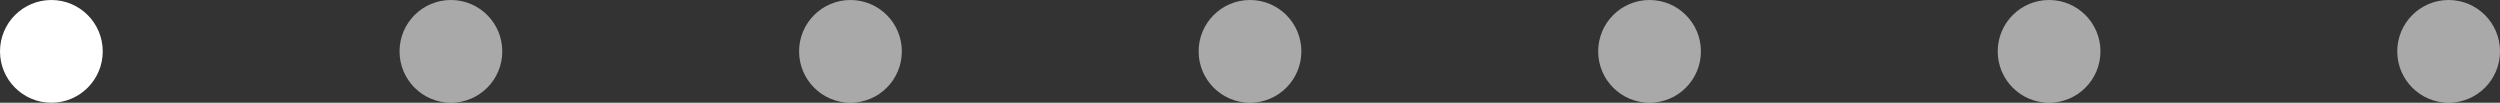 <?xml version="1.0" encoding="UTF-8"?> <svg xmlns="http://www.w3.org/2000/svg" width="219" height="9" viewBox="0 0 219 9" fill="none"><rect x="0" y="0" width="219" height="9" fill="#333333" stroke="none"/><circle cx="4.5" cy="4.5" r="4.5" fill="white"></circle><circle cx="39.5" cy="4.5" r="4.5" fill="white" fill-opacity="0.58"></circle><circle cx="74.5" cy="4.5" r="4.5" fill="white" fill-opacity="0.58"></circle><circle cx="109.5" cy="4.5" r="4.5" fill="white" fill-opacity="0.58"></circle><circle cx="144.5" cy="4.5" r="4.5" fill="white" fill-opacity="0.58"></circle><circle cx="179.5" cy="4.5" r="4.5" fill="white" fill-opacity="0.58"></circle><circle cx="214.5" cy="4.5" r="4.5" fill="white" fill-opacity="0.58"></circle></svg> 